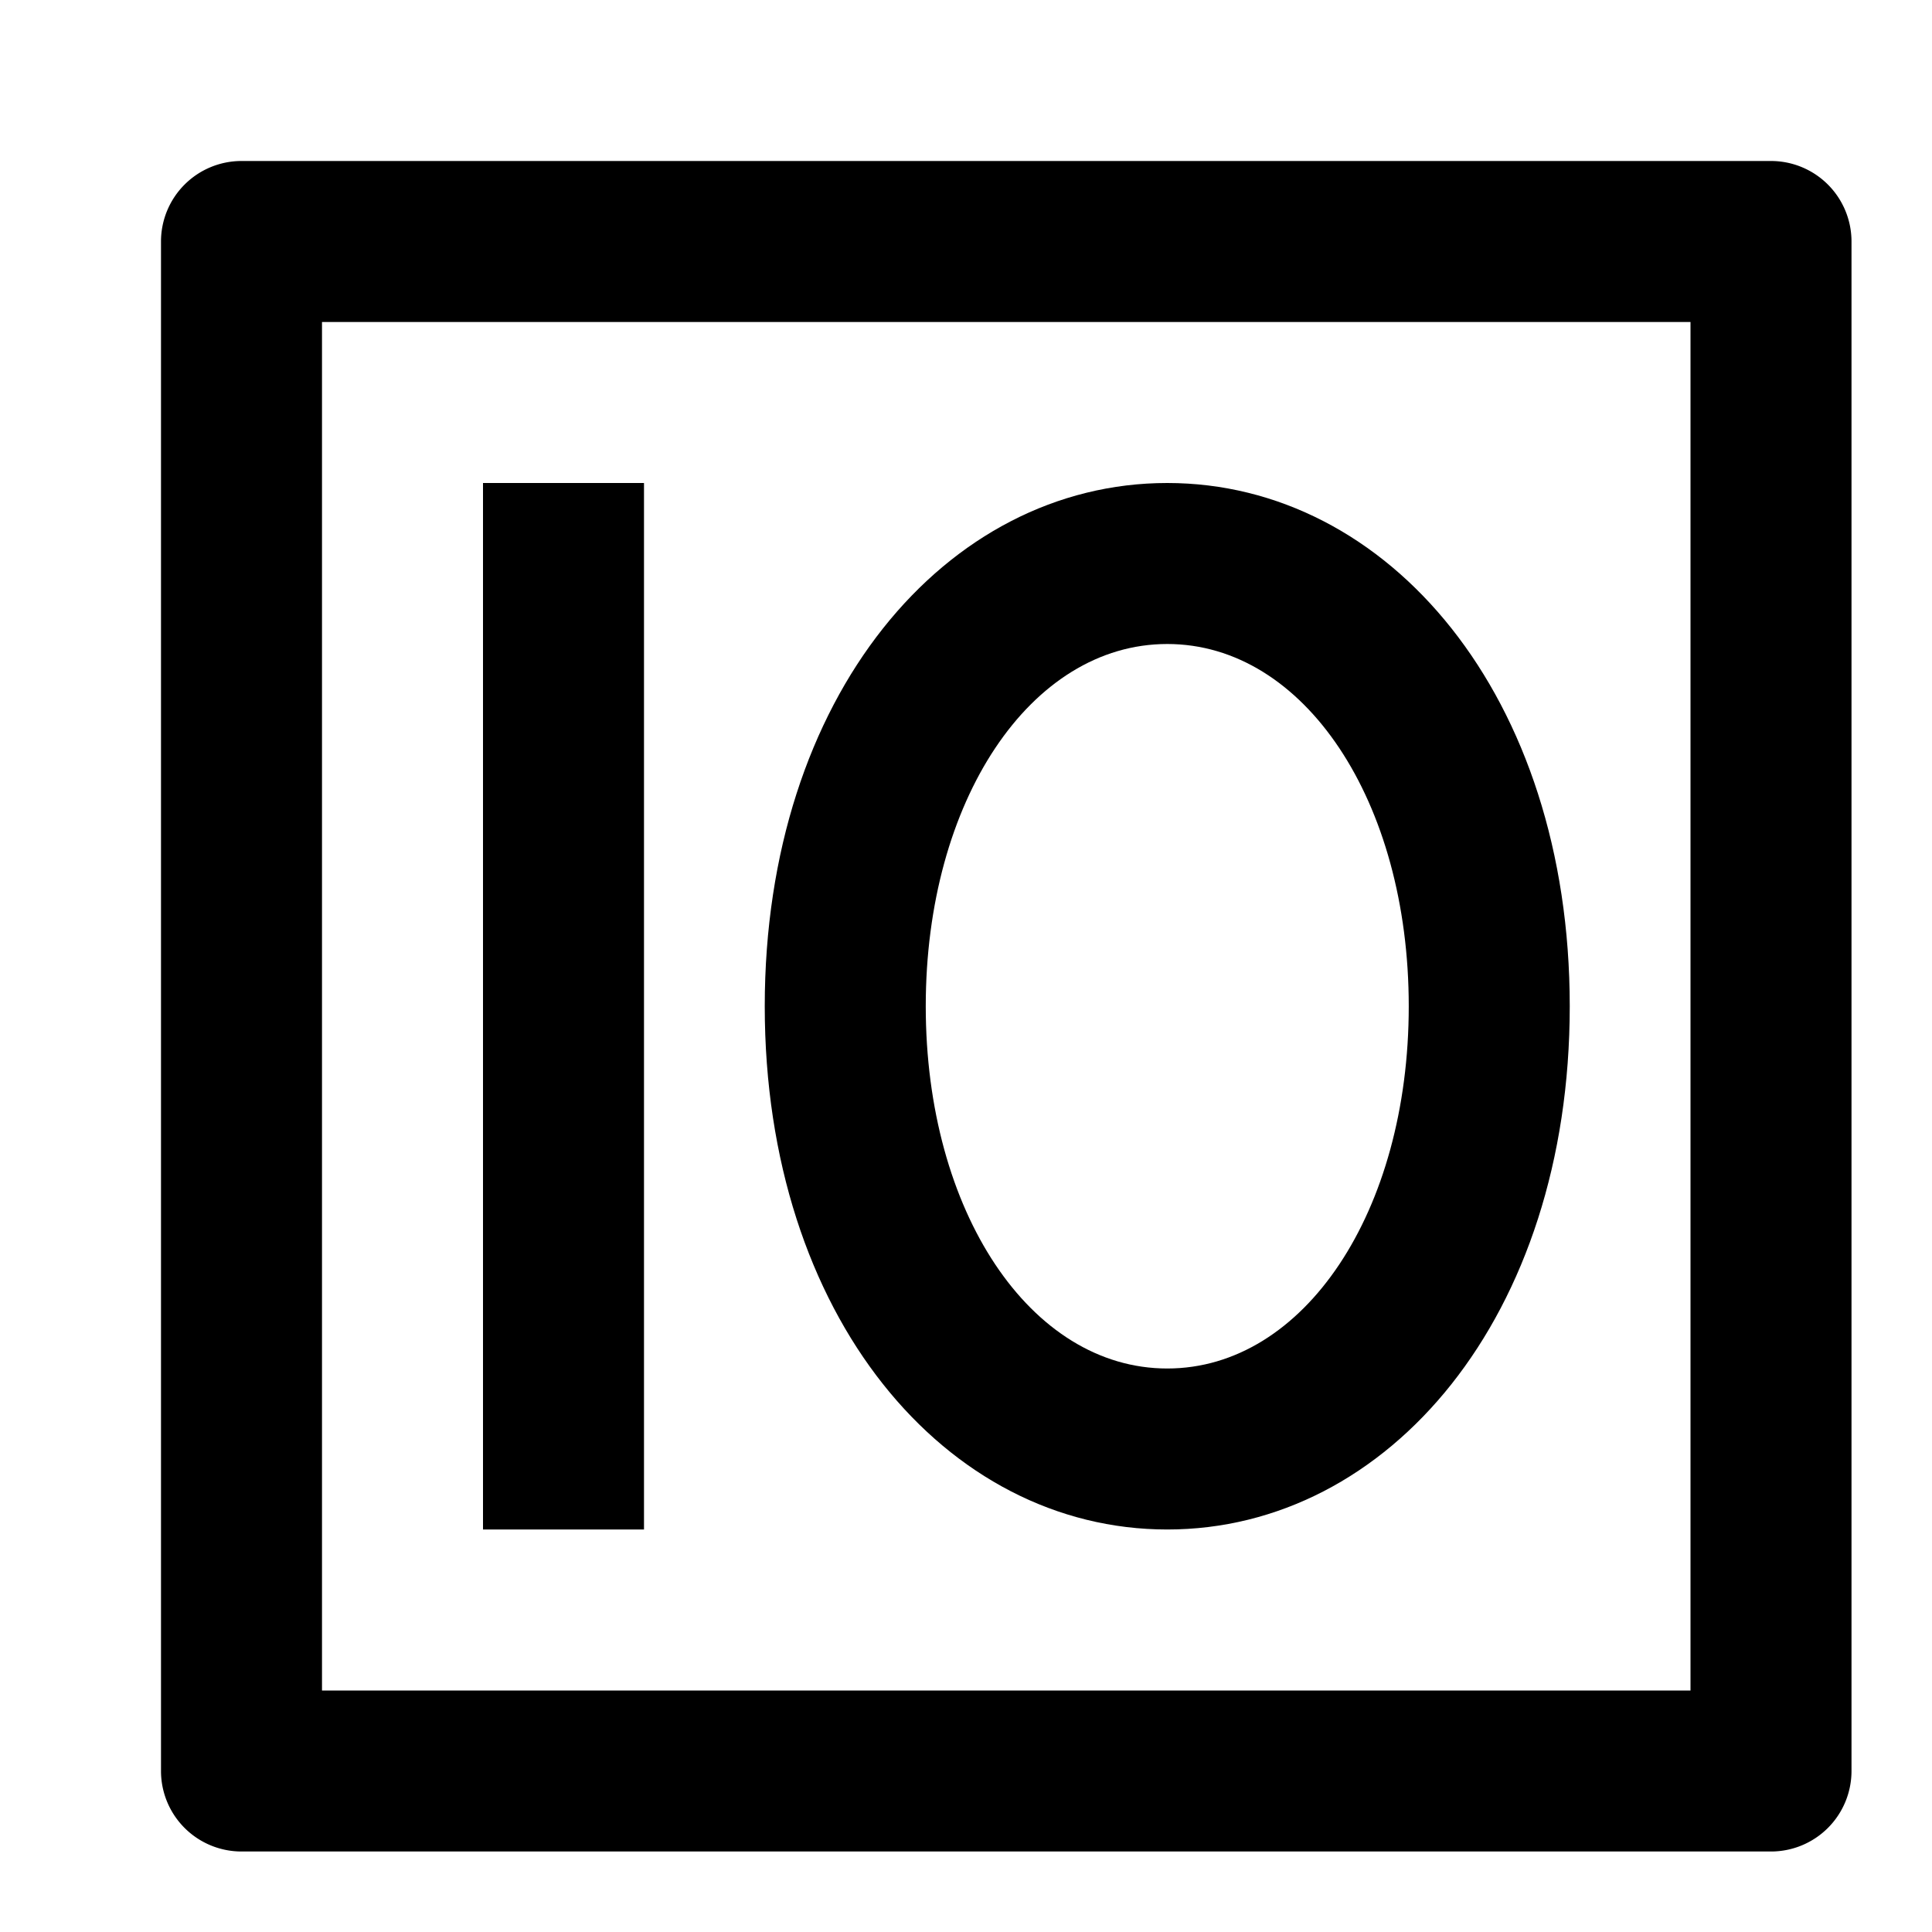 <?xml version="1.0" encoding="utf-8"?>
<!-- Uploaded to: SVG Repo, www.svgrepo.com, Generator: SVG Repo Mixer Tools -->
<svg width="800px" height="800px" viewBox="0 0 48 48" xmlns="http://www.w3.org/2000/svg">
  <title>chart-big-number</title>
  <g id="Layer_2" data-name="Layer 2">
    <g id="invisible_box" data-name="invisible box">
      <rect width="48" height="48" fill="none"/>
    </g>
    <g id="Layer_6" data-name="Layer 6">
      <path d="M44,4H6A2,2,0,0,0,4,6V44a2,2,0,0,0,2,2H44a2,2,0,0,0,2-2V6A2,2,0,0,0,44,4ZM42,42H8V8H42Z"/>
      <rect x="12" y="12" width="4" height="26"/>
      <path d="M29,16c3.4,0,6,3.9,6,9s-2.6,9-6,9-6-3.9-6-9,2.6-9,6-9m0-4c-5.5,0-10,5.3-10,13s4.5,13,10,13,10-5.3,10-13S34.5,12,29,12Z"/>
    </g>
  </g>
</svg>